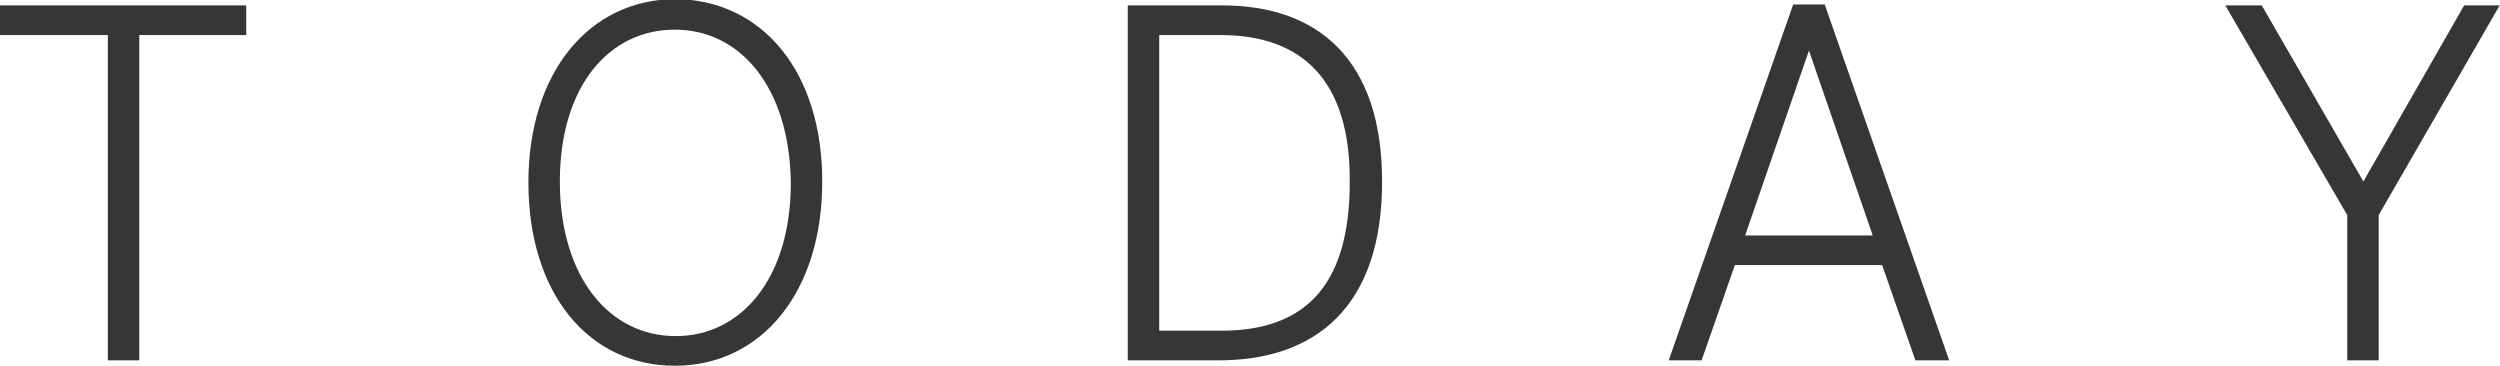<?xml version="1.0" encoding="utf-8"?>
<!-- Generator: Adobe Illustrator 23.0.6, SVG Export Plug-In . SVG Version: 6.00 Build 0)  -->
<svg version="1.1" id="レイヤー_1" xmlns="http://www.w3.org/2000/svg" xmlns:xlink="http://www.w3.org/1999/xlink" x="0px"
	 y="0px" viewBox="0 0 278.2 40.7" style="enable-background:new 0 0 278.2 40.7;" xml:space="preserve">
<style type="text/css">
	.st0{fill:#353735;stroke:#353735;stroke-miterlimit:10;}
</style>
<g>
	<path class="st0" d="M15,3.4v36.2h-2.5V3.4H0.5V1.1h26.4v2.3H15z"/>
	<path class="st0" d="M75.1,40.2c-9.3,0-15.8-7.8-15.8-19.9c0-12,6.6-19.9,15.9-19.9C84.5,0.5,91,8.2,91,20.2
		C91,32.3,84.4,40.2,75.1,40.2z M75.1,2.8c-7.6,0-13.3,6.5-13.3,17.4c0,10.9,5.7,17.7,13.4,17.7c7.6,0,13.3-6.7,13.3-17.5
		C88.4,9.5,82.7,2.8,75.1,2.8z"/>
	<path class="st0" d="M135.6,39.6H126V1.1h10c10.4,0,17.3,5.8,17.3,19.1C153.3,33.9,146.1,39.6,135.6,39.6z M135.8,3.4h-7.3v33.9
		h7.4c9.3,0,14.8-4.9,14.8-17C150.8,9,145.5,3.4,135.8,3.4z"/>
	<path class="st0" d="M213.5,39.6L209.8,29h-17.1L189,39.6h-2.6L199.9,1h2.8l13.5,38.6H213.5z M201.3,4.1l-7.8,22.6h15.6L201.3,4.1z
		"/>
	<path class="st0" d="M264.2,23.8v15.8h-2.5V23.8L248.5,1.1h2.9L263,21.2l11.5-20.1h2.8L264.2,23.8z"/>
</g>
</svg>
